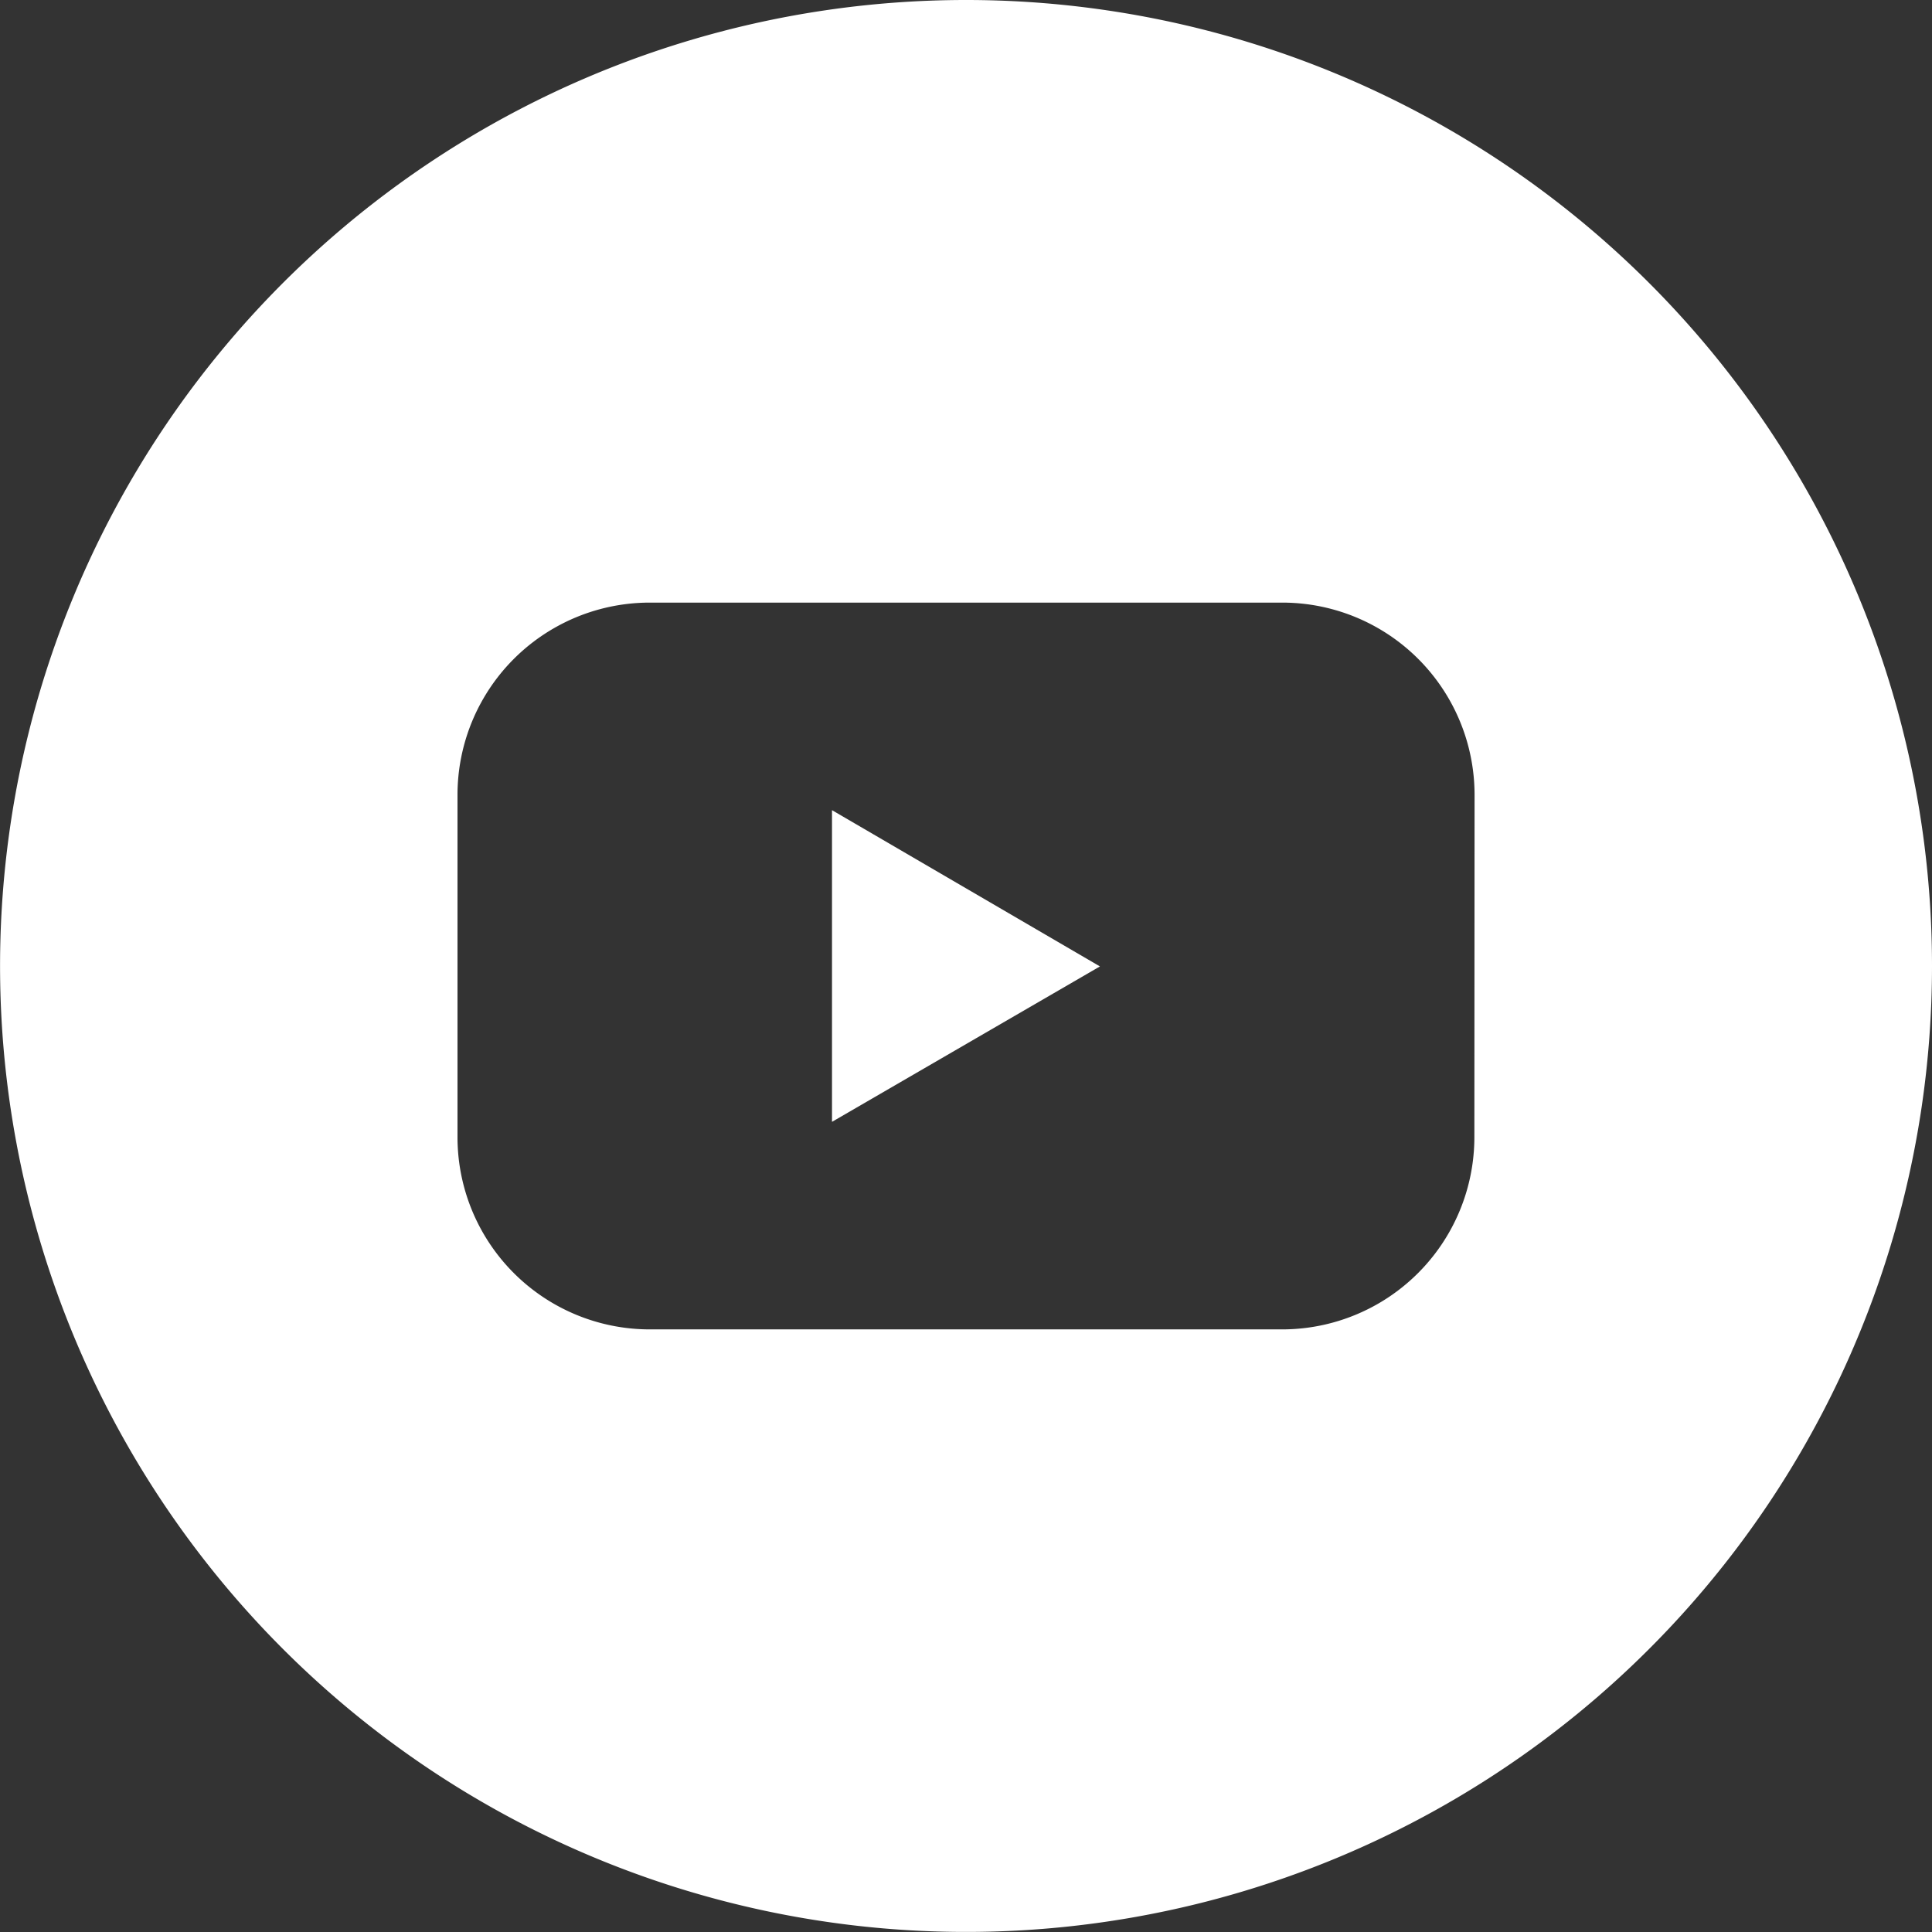 <svg id="Layer_2" data-name="Layer 2" xmlns="http://www.w3.org/2000/svg" width="29.983" height="29.983" viewBox="0 0 29.983 29.983">
  <rect x="0" y="0" width="29.983" height="29.983" fill="#333333" stroke="none"/>
  <defs>
    <style>
      .cls-1 {
        fill: #fff;
      }
    </style>
  </defs>
  <g id="Color">
    <g id="_02.YouTube" data-name="02.YouTube">
      <path id="Path_83" data-name="Path 83" class="cls-1" d="M65.46,68.577l4.158-2.412L65.46,63.74Z" transform="translate(-52.548 -51.167)"/>
      <path id="Path_84" data-name="Path 84" class="cls-1" d="M14.991,0A14.991,14.991,0,1,0,29.983,14.991,14.991,14.991,0,0,0,14.991,0Zm7.89,17.644A2.984,2.984,0,0,1,19.9,20.631H10.086A2.984,2.984,0,0,1,7.1,17.644V12.338a2.984,2.984,0,0,1,2.984-2.986H19.9a2.984,2.984,0,0,1,2.984,2.986Z"/>
    </g>
  </g>
</svg>
